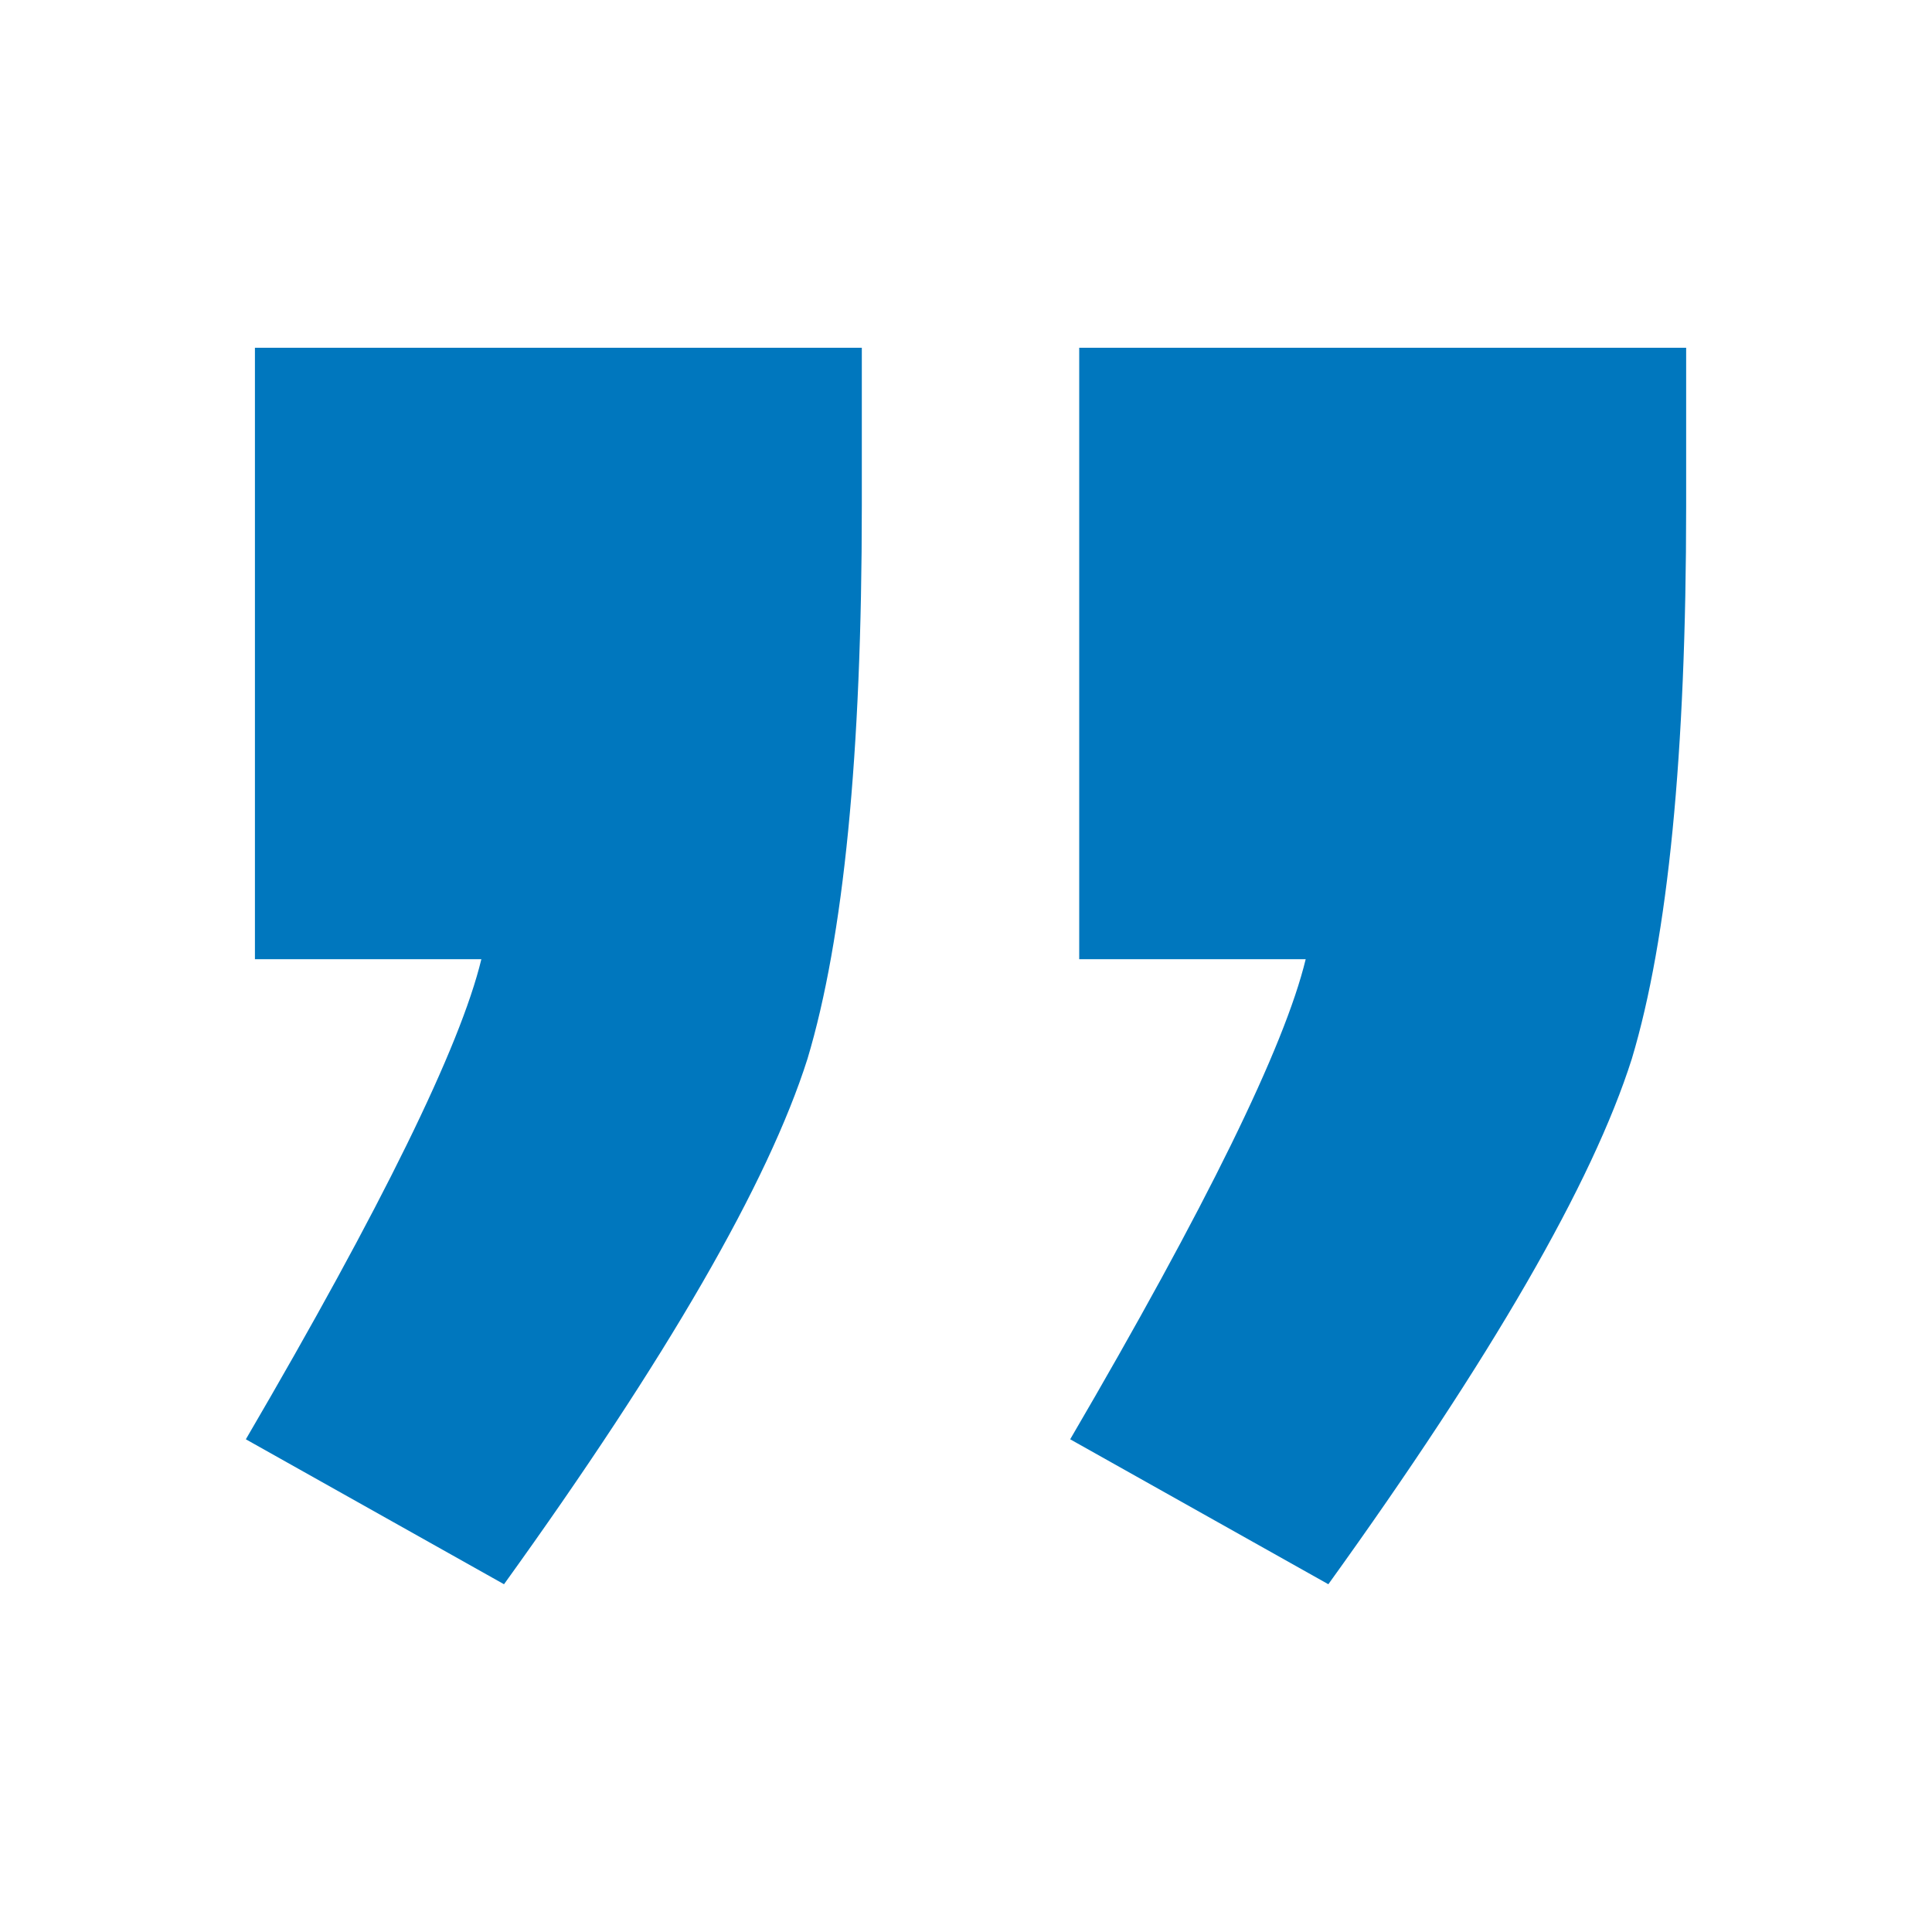 <svg width="40" height="40" viewBox="0 0 40 40" fill="none" xmlns="http://www.w3.org/2000/svg">
<path d="M22.344 19.859L22.344 7.2L34.91 7.2V10.482C34.91 15.608 34.535 19.422 33.785 21.922C32.972 24.485 30.878 28.111 27.502 32.8L22.157 29.799C24.97 24.986 26.595 21.672 27.033 19.859L22.344 19.859ZM5.278 19.859L5.278 7.2L17.843 7.2V10.482C17.843 15.608 17.468 19.422 16.718 21.922C15.905 24.485 13.811 28.111 10.435 32.8L5.09 29.799C7.903 24.986 9.529 21.672 9.966 19.859H5.278Z" fill="#0077BE"/>
</svg>
